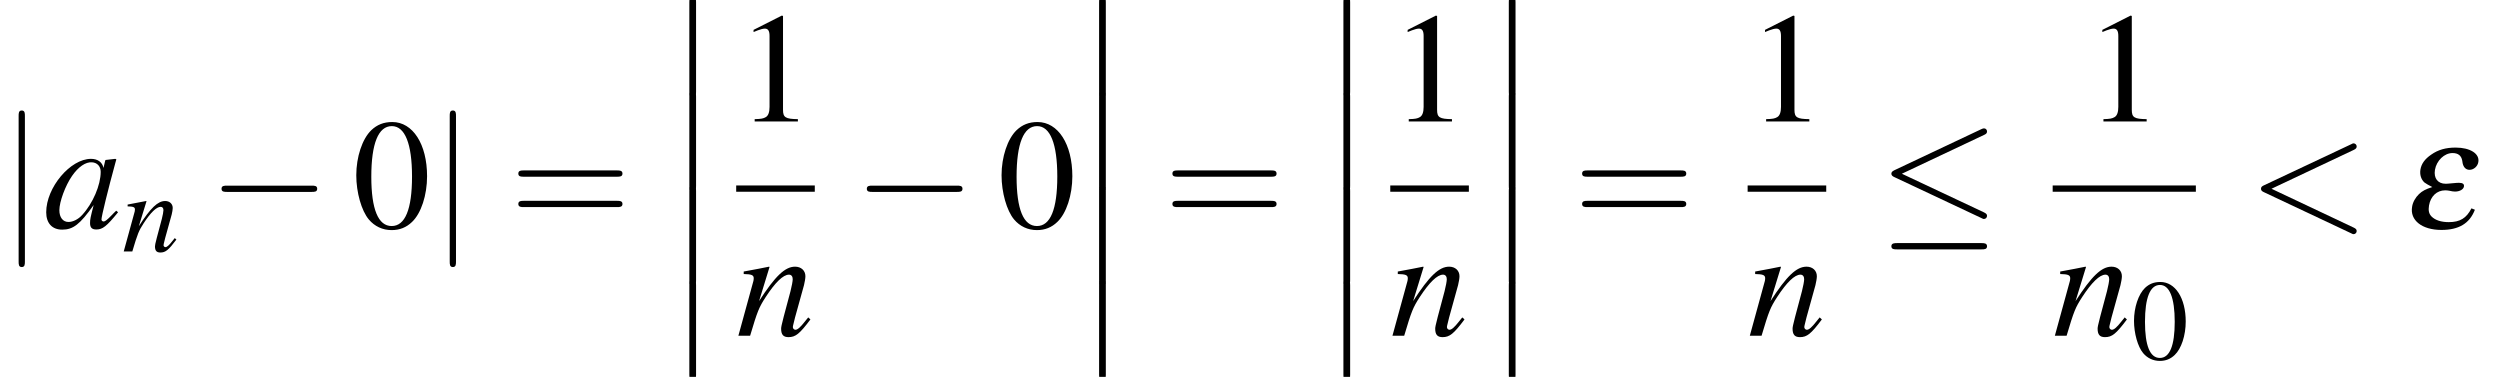 <?xml version='1.0' encoding='UTF-8'?>
<!-- This file was generated by dvisvgm 2.1.3 -->
<svg height='31.389pt' version='1.1' viewBox='179.172 104.047 208.214 31.389' width='208.214pt' xmlns='http://www.w3.org/2000/svg' xmlns:xlink='http://www.w3.org/1999/xlink'>
<defs>
<path d='M2.017 -5.368C1.58 -5.368 1.247 -5.233 0.953 -4.955C0.492 -4.51 0.191 -3.597 0.191 -2.668C0.191 -1.802 0.453 -0.873 0.826 -0.429C1.12 -0.079 1.525 0.111 1.985 0.111C2.39 0.111 2.731 -0.024 3.017 -0.302C3.478 -0.738 3.78 -1.66 3.78 -2.62C3.78 -4.248 3.057 -5.368 2.017 -5.368ZM1.993 -5.161C2.66 -5.161 3.017 -4.264 3.017 -2.604S2.668 -0.095 1.985 -0.095S0.953 -0.945 0.953 -2.596C0.953 -4.28 1.31 -5.161 1.993 -5.161Z' id='g1-48'/>
<path d='M2.311 -5.368L0.881 -4.645V-4.534C0.977 -4.574 1.064 -4.605 1.096 -4.621C1.239 -4.677 1.374 -4.709 1.453 -4.709C1.62 -4.709 1.691 -4.59 1.691 -4.335V-0.738C1.691 -0.476 1.628 -0.294 1.501 -0.222C1.382 -0.151 1.27 -0.127 0.937 -0.119V0H3.128V-0.119C2.501 -0.127 2.374 -0.206 2.374 -0.588V-5.352L2.311 -5.368Z' id='g1-49'/>
<path d='M4.02 -2.966C4.091 -3.001 4.133 -3.031 4.133 -3.097S4.079 -3.216 4.014 -3.216C3.996 -3.216 3.984 -3.216 3.907 -3.174L0.607 -1.62C0.542 -1.59 0.494 -1.56 0.494 -1.489S0.542 -1.388 0.607 -1.358L3.907 0.197C3.984 0.238 3.996 0.238 4.014 0.238C4.079 0.238 4.133 0.185 4.133 0.119S4.091 0.024 4.02 -0.012L0.893 -1.489L4.02 -2.966Z' id='g37-60'/>
<path d='M1.576 6.347C1.576 6.521 1.576 6.749 1.804 6.749C2.043 6.749 2.043 6.532 2.043 6.347V0.174C2.043 0 2.043 -0.228 1.815 -0.228C1.576 -0.228 1.576 -0.011 1.576 0.174V6.347Z' id='g16-12'/>
<path d='M5.043 -1.196C4.88 -1.032 4.815 -0.978 4.739 -0.891C4.413 -0.554 4.271 -0.446 4.173 -0.446C4.086 -0.446 4.021 -0.511 4.021 -0.587C4.021 -0.804 4.478 -2.663 4.989 -4.532C5.021 -4.641 5.032 -4.663 5.054 -4.76L4.978 -4.793L4.315 -4.717L4.282 -4.684L4.163 -4.163C4.076 -4.565 3.76 -4.793 3.293 -4.793C1.858 -4.793 0.185 -2.804 0.185 -1.087C0.185 -0.326 0.598 0.12 1.293 0.12C2.054 0.12 2.521 -0.239 3.478 -1.587C3.26 -0.739 3.228 -0.598 3.228 -0.337C3.228 -0.022 3.358 0.109 3.663 0.109C4.097 0.109 4.369 -0.098 5.173 -1.087L5.043 -1.196ZM3.358 -4.554C3.728 -4.532 3.967 -4.271 3.967 -3.891C3.967 -2.978 3.424 -1.695 2.674 -0.891C2.413 -0.598 2.043 -0.413 1.728 -0.413C1.348 -0.413 1.098 -0.728 1.098 -1.228C1.098 -1.815 1.511 -2.934 1.978 -3.608C2.413 -4.239 2.924 -4.586 3.358 -4.554Z' id='g3-97'/>
<path d='M4.999 -1.272L4.771 -0.989C4.456 -0.587 4.26 -0.413 4.108 -0.413C4.021 -0.413 3.934 -0.5 3.934 -0.587C3.934 -0.663 3.934 -0.663 4.086 -1.272L4.706 -3.51C4.76 -3.739 4.804 -3.978 4.804 -4.13C4.804 -4.521 4.51 -4.793 4.086 -4.793C3.391 -4.793 2.706 -4.141 1.587 -2.402L2.315 -4.771L2.282 -4.793C1.695 -4.673 1.467 -4.63 0.522 -4.456V-4.282C1.076 -4.271 1.217 -4.206 1.217 -3.989C1.217 -3.923 1.206 -3.858 1.196 -3.804L0.152 0H0.967C1.478 -1.717 1.576 -1.956 2.054 -2.695C2.706 -3.695 3.26 -4.239 3.663 -4.239C3.826 -4.239 3.923 -4.119 3.923 -3.923C3.923 -3.793 3.858 -3.434 3.771 -3.097L3.293 -1.304C3.152 -0.75 3.119 -0.598 3.119 -0.489C3.119 -0.076 3.271 0.098 3.63 0.098C4.119 0.098 4.402 -0.13 5.152 -1.13L4.999 -1.272Z' id='g3-110'/>
<path d='M7.189 -2.509C7.375 -2.509 7.571 -2.509 7.571 -2.727S7.375 -2.945 7.189 -2.945H1.287C1.102 -2.945 0.905 -2.945 0.905 -2.727S1.102 -2.509 1.287 -2.509H7.189Z' id='g8-0'/>
<path d='M7.364 -6.48C7.484 -6.535 7.571 -6.589 7.571 -6.72C7.571 -6.84 7.484 -6.938 7.353 -6.938C7.298 -6.938 7.2 -6.895 7.156 -6.873L1.124 -4.025C0.938 -3.938 0.905 -3.862 0.905 -3.775C0.905 -3.676 0.971 -3.6 1.124 -3.535L7.156 -0.698C7.298 -0.622 7.32 -0.622 7.353 -0.622C7.473 -0.622 7.571 -0.72 7.571 -0.84C7.571 -0.938 7.527 -1.004 7.342 -1.091L1.636 -3.775L7.364 -6.48ZM7.189 1.495C7.375 1.495 7.571 1.495 7.571 1.276S7.342 1.058 7.178 1.058H1.298C1.135 1.058 0.905 1.058 0.905 1.276S1.102 1.495 1.287 1.495H7.189Z' id='g8-20'/>
<path d='M1.735 -7.789C1.735 -7.985 1.735 -8.182 1.516 -8.182S1.298 -7.985 1.298 -7.789V2.335C1.298 2.531 1.298 2.727 1.516 2.727S1.735 2.531 1.735 2.335V-7.789Z' id='g8-106'/>
<path d='M2.525 -0.744C2.334 -0.369 2.09 -0.22 1.662 -0.22C1.376 -0.22 1.149 -0.292 1.006 -0.435C0.905 -0.542 0.881 -0.661 0.911 -0.852C0.971 -1.203 1.209 -1.429 1.525 -1.429C1.584 -1.429 1.638 -1.423 1.697 -1.411C1.769 -1.394 1.84 -1.382 1.9 -1.382C2.078 -1.382 2.221 -1.465 2.239 -1.572C2.257 -1.667 2.192 -1.715 2.055 -1.715C2.007 -1.715 1.959 -1.715 1.852 -1.703C1.65 -1.685 1.602 -1.679 1.548 -1.679C1.245 -1.679 1.084 -1.888 1.137 -2.209C1.197 -2.561 1.495 -2.847 1.804 -2.847C2.019 -2.847 2.138 -2.751 2.174 -2.561C2.186 -2.471 2.197 -2.424 2.203 -2.412C2.245 -2.281 2.334 -2.209 2.454 -2.209C2.608 -2.209 2.763 -2.34 2.787 -2.507C2.841 -2.823 2.477 -3.055 1.924 -3.055C1.548 -3.055 1.257 -2.972 0.995 -2.787C0.75 -2.62 0.619 -2.436 0.584 -2.215C0.554 -2.019 0.613 -1.84 0.738 -1.727C0.816 -1.673 0.864 -1.644 1.036 -1.554C0.78 -1.471 0.655 -1.405 0.53 -1.286C0.399 -1.161 0.292 -0.977 0.268 -0.804C0.179 -0.292 0.643 0.077 1.382 0.077C2.043 0.077 2.454 -0.167 2.656 -0.691L2.525 -0.744Z' id='g36-101'/>
<use id='g42-110' transform='scale(0.731)' xlink:href='#g3-110'/>
<use id='g44-101' transform='scale(1.825)' xlink:href='#g36-101'/>
<use id='g31-0' transform='scale(0.996)' xlink:href='#g8-0'/>
<use id='g31-20' transform='scale(0.996)' xlink:href='#g8-20'/>
<use id='g31-106' transform='scale(0.996)' xlink:href='#g8-106'/>
<use id='g45-60' transform='scale(1.825)' xlink:href='#g37-60'/>
<use id='g46-97' xlink:href='#g3-97'/>
<use id='g46-110' xlink:href='#g3-110'/>
<use id='g57-48' transform='scale(1.369)' xlink:href='#g1-48'/>
<use id='g57-49' transform='scale(1.369)' xlink:href='#g1-49'/>
<use id='g58-61' transform='scale(1.825)' xlink:href='#g50-61'/>
<use id='g53-48' xlink:href='#g1-48'/>
<path d='M4.091 -1.947C4.181 -1.947 4.294 -1.947 4.294 -2.066S4.181 -2.186 4.097 -2.186H0.53C0.447 -2.186 0.333 -2.186 0.333 -2.066S0.447 -1.947 0.536 -1.947H4.091ZM4.097 -0.792C4.181 -0.792 4.294 -0.792 4.294 -0.911S4.181 -1.03 4.091 -1.03H0.536C0.447 -1.03 0.333 -1.03 0.333 -0.911S0.447 -0.792 0.53 -0.792H4.097Z' id='g50-61'/>
</defs>
<g id='page1' transform='matrix(1.2 0 0 1.2 0 0)'>
<use x='149.31' xlink:href='#g31-106' y='102.524'/>
<use x='152.332' xlink:href='#g46-97' y='102.524'/>
<use x='157.786' xlink:href='#g42-110' y='104.16'/>
<use x='163.784' xlink:href='#g31-0' y='102.524'/>
<use x='173.776' xlink:href='#g57-48' y='102.524'/>
<use x='179.23' xlink:href='#g31-106' y='102.524'/>
<use x='184.676' xlink:href='#g58-61' y='102.524'/>
<use x='195.577' xlink:href='#g16-12' y='86.706'/>
<use x='195.577' xlink:href='#g16-12' y='93.251'/>
<use x='195.577' xlink:href='#g16-12' y='99.796'/>
<use x='195.577' xlink:href='#g16-12' y='106.342'/>
<use x='200.405' xlink:href='#g57-49' y='95.138'/>
<rect height='0.436' width='5.455' x='200.405' y='99.578'/>
<use x='200.405' xlink:href='#g46-110' y='110.007'/>
<use x='208.57' xlink:href='#g31-0' y='102.524'/>
<use x='218.561' xlink:href='#g57-48' y='102.524'/>
<use x='224.016' xlink:href='#g16-12' y='86.706'/>
<use x='224.016' xlink:href='#g16-12' y='93.251'/>
<use x='224.016' xlink:href='#g16-12' y='99.796'/>
<use x='224.016' xlink:href='#g16-12' y='106.342'/>
<use x='230.073' xlink:href='#g58-61' y='102.524'/>
<use x='240.973' xlink:href='#g16-12' y='86.706'/>
<use x='240.973' xlink:href='#g16-12' y='93.251'/>
<use x='240.973' xlink:href='#g16-12' y='99.796'/>
<use x='240.973' xlink:href='#g16-12' y='106.342'/>
<use x='245.801' xlink:href='#g57-49' y='95.138'/>
<rect height='0.436' width='5.455' x='245.801' y='99.578'/>
<use x='245.801' xlink:href='#g46-110' y='110.007'/>
<use x='252.452' xlink:href='#g16-12' y='86.706'/>
<use x='252.452' xlink:href='#g16-12' y='93.251'/>
<use x='252.452' xlink:href='#g16-12' y='99.796'/>
<use x='252.452' xlink:href='#g16-12' y='106.342'/>
<use x='258.508' xlink:href='#g58-61' y='102.524'/>
<use x='270.604' xlink:href='#g57-49' y='95.138'/>
<rect height='0.436' width='5.455' x='270.604' y='99.578'/>
<use x='270.604' xlink:href='#g46-110' y='110.007'/>
<use x='279.679' xlink:href='#g31-20' y='102.524'/>
<use x='294.016' xlink:href='#g57-49' y='95.138'/>
<rect height='0.436' width='9.938' x='291.775' y='99.578'/>
<use x='291.775' xlink:href='#g46-110' y='110.007'/>
<use x='297.229' xlink:href='#g53-48' y='111.644'/>
<use x='305.332' xlink:href='#g45-60' y='102.524'/>
<use x='316.232' xlink:href='#g44-101' y='102.524'/>
</g>
</svg>